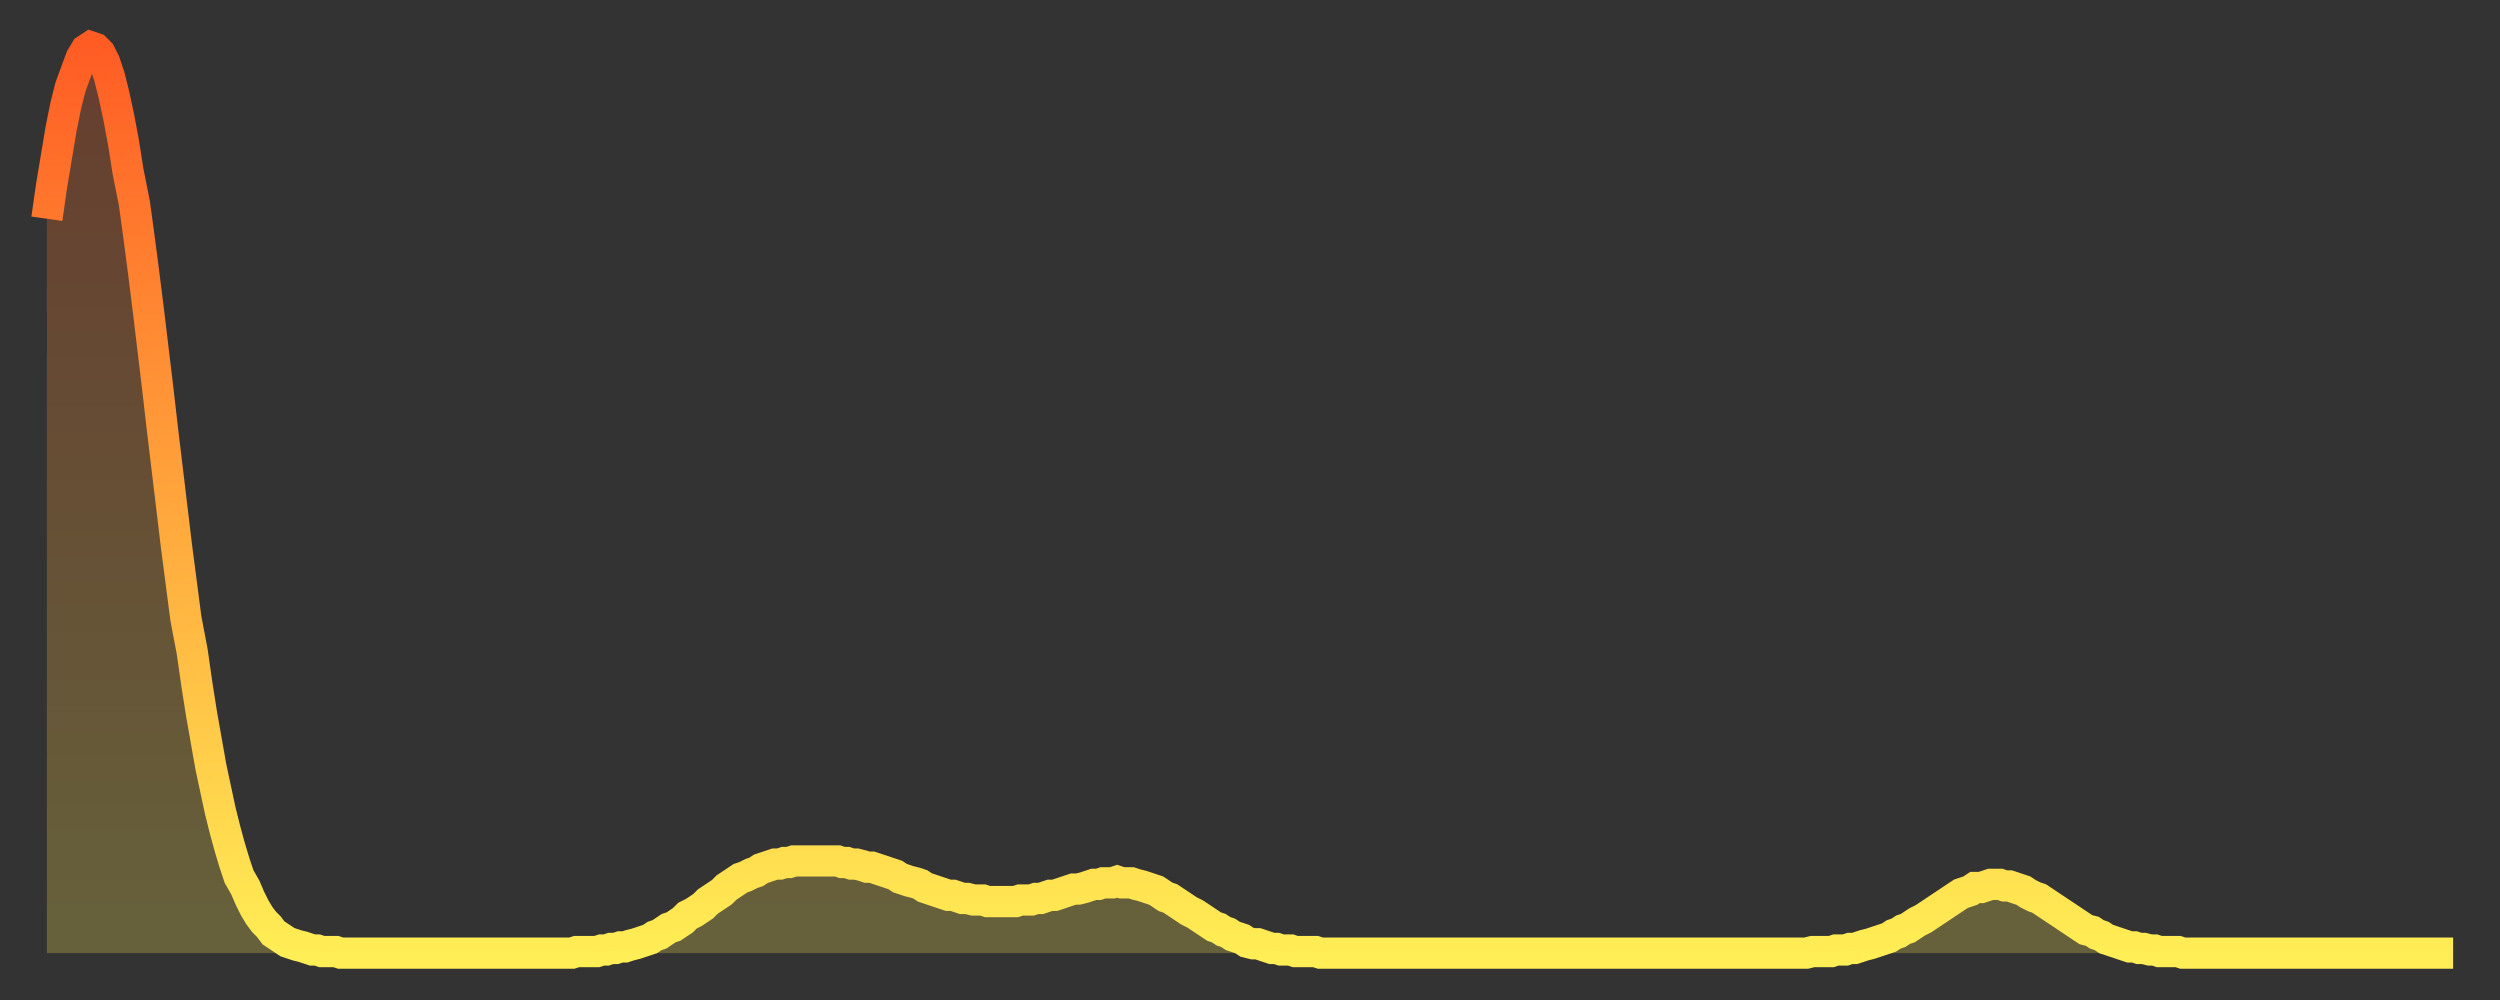 <?xml version="1.0" encoding="utf-8" ?>
<svg baseProfile="full" height="64" version="1.1" width="160" xmlns="http://www.w3.org/2000/svg" xmlns:ev="http://www.w3.org/2001/xml-events" xmlns:xlink="http://www.w3.org/1999/xlink"><rect width="100%" height="100%" fill="#333333" stroke="none"/><defs><linearGradient id="id1061238" x1="0" x2="0" y1="0" y2="1"><stop offset="0%" stop-color="#ff5c24" /><stop offset="50%" stop-color="#ffa53c" /><stop offset="100%" stop-color="#ffee55" /></linearGradient></defs><g transform="translate(3,3)"><g><path d="M 0.0 11.0 0.3 8.9 0.6 7.1 0.9 5.3 1.2 3.8 1.5 2.6 1.9 1.5 2.2 0.7 2.5 0.2 2.8 0.0 3.1 0.1 3.4 0.4 3.7 1.0 4.0 1.9 4.3 3.1 4.6 4.5 4.9 6.1 5.2 8.0 5.6 10.0 5.9 12.2 6.2 14.5 6.5 16.9 6.8 19.4 7.1 21.9 7.4 24.5 7.7 27.0 8.0 29.5 8.3 32.0 8.6 34.3 8.9 36.6 9.3 38.7 9.6 40.8 9.9 42.7 10.2 44.4 10.5 46.1 10.8 47.5 11.1 48.9 11.4 50.1 11.7 51.2 12.0 52.2 12.3 53.1 12.7 53.8 13.0 54.5 13.3 55.1 13.6 55.6 13.9 56.0 14.2 56.3 14.5 56.7 14.8 56.9 15.1 57.1 15.4 57.3 15.7 57.4 16.0 57.5 16.4 57.6 16.7 57.7 17.0 57.8 17.3 57.8 17.6 57.9 17.9 57.9 18.2 57.9 18.5 57.9 18.8 58.0 19.1 58.0 19.4 58.0 19.8 58.0 20.1 58.0 20.4 58.0 20.7 58.0 21.0 58.0 21.3 58.0 21.6 58.0 21.9 58.0 22.2 58.0 22.5 58.0 22.8 58.0 23.1 58.0 23.5 58.0 23.8 58.0 24.1 58.0 24.4 58.0 24.7 58.0 25.0 58.0 25.3 58.0 25.6 58.0 25.9 58.0 26.2 58.0 26.5 58.0 26.8 58.0 27.2 58.0 27.5 58.0 27.8 58.0 28.1 58.0 28.4 58.0 28.7 58.0 29.0 58.0 29.3 58.0 29.6 58.0 29.9 58.0 30.2 58.0 30.6 58.0 30.9 58.0 31.2 58.0 31.5 58.0 31.8 58.0 32.1 58.0 32.4 58.0 32.7 58.0 33.0 58.0 33.3 58.0 33.6 58.0 33.9 57.9 34.3 57.9 34.6 57.9 34.9 57.9 35.2 57.9 35.5 57.8 35.8 57.8 36.1 57.7 36.4 57.7 36.7 57.6 37.0 57.6 37.3 57.5 37.7 57.4 38.0 57.3 38.3 57.2 38.6 57.1 38.9 56.9 39.2 56.8 39.5 56.6 39.8 56.4 40.1 56.3 40.4 56.1 40.7 55.9 41.0 55.6 41.4 55.4 41.7 55.2 42.0 55.0 42.3 54.7 42.6 54.5 42.9 54.3 43.2 54.1 43.5 53.8 43.8 53.6 44.1 53.4 44.4 53.2 44.7 53.1 45.1 52.9 45.4 52.8 45.7 52.6 46.0 52.5 46.3 52.4 46.6 52.3 46.9 52.3 47.2 52.2 47.5 52.2 47.8 52.1 48.1 52.1 48.5 52.1 48.8 52.1 49.1 52.1 49.4 52.1 49.7 52.1 50.0 52.1 50.3 52.1 50.6 52.1 50.9 52.2 51.2 52.2 51.5 52.3 51.8 52.3 52.2 52.4 52.5 52.5 52.8 52.5 53.1 52.6 53.4 52.7 53.7 52.8 54.0 52.9 54.3 53.0 54.6 53.2 54.9 53.3 55.2 53.4 55.6 53.5 55.9 53.6 56.2 53.8 56.5 53.9 56.8 54.0 57.1 54.1 57.4 54.2 57.7 54.3 58.0 54.3 58.3 54.4 58.6 54.5 58.9 54.5 59.3 54.6 59.6 54.6 59.9 54.6 60.2 54.7 60.5 54.7 60.8 54.7 61.1 54.7 61.4 54.7 61.7 54.7 62.0 54.7 62.3 54.6 62.6 54.6 63.0 54.6 63.3 54.5 63.6 54.5 63.9 54.4 64.2 54.3 64.5 54.3 64.8 54.2 65.1 54.1 65.4 54.0 65.7 53.9 66.0 53.9 66.4 53.8 66.7 53.7 67.0 53.6 67.3 53.6 67.6 53.5 67.9 53.5 68.2 53.5 68.5 53.4 68.8 53.5 69.1 53.5 69.4 53.5 69.7 53.6 70.1 53.7 70.4 53.8 70.7 53.9 71.0 54.0 71.3 54.2 71.6 54.4 71.9 54.5 72.2 54.7 72.5 54.9 72.8 55.1 73.1 55.3 73.5 55.5 73.8 55.7 74.1 55.9 74.4 56.1 74.7 56.3 75.0 56.4 75.3 56.6 75.6 56.7 75.9 56.9 76.2 57.0 76.5 57.1 76.8 57.3 77.2 57.4 77.5 57.4 77.8 57.5 78.1 57.6 78.4 57.7 78.7 57.7 79.0 57.8 79.3 57.8 79.6 57.8 79.9 57.9 80.2 57.9 80.5 57.9 80.9 57.9 81.2 57.9 81.5 58.0 81.8 58.0 82.1 58.0 82.4 58.0 82.7 58.0 83.0 58.0 83.3 58.0 83.6 58.0 83.9 58.0 84.3 58.0 84.6 58.0 84.9 58.0 85.2 58.0 85.5 58.0 85.8 58.0 86.1 58.0 86.4 58.0 86.7 58.0 87.0 58.0 87.3 58.0 87.6 58.0 88.0 58.0 88.3 58.0 88.6 58.0 88.9 58.0 89.2 58.0 89.5 58.0 89.8 58.0 90.1 58.0 90.4 58.0 90.7 58.0 91.0 58.0 91.4 58.0 91.7 58.0 92.0 58.0 92.3 58.0 92.6 58.0 92.9 58.0 93.2 58.0 93.5 58.0 93.8 58.0 94.1 58.0 94.4 58.0 94.7 58.0 95.1 58.0 95.4 58.0 95.7 58.0 96.0 58.0 96.3 58.0 96.6 58.0 96.9 58.0 97.2 58.0 97.5 58.0 97.8 58.0 98.1 58.0 98.4 58.0 98.8 58.0 99.1 58.0 99.4 58.0 99.7 58.0 100.0 58.0 100.3 58.0 100.6 58.0 100.9 58.0 101.2 58.0 101.5 58.0 101.8 58.0 102.2 58.0 102.5 58.0 102.8 58.0 103.1 58.0 103.4 58.0 103.7 58.0 104.0 58.0 104.3 58.0 104.6 58.0 104.9 58.0 105.2 58.0 105.5 58.0 105.9 58.0 106.2 58.0 106.5 58.0 106.8 58.0 107.1 58.0 107.4 58.0 107.7 58.0 108.0 58.0 108.3 58.0 108.6 58.0 108.9 58.0 109.3 58.0 109.6 58.0 109.9 58.0 110.2 58.0 110.5 58.0 110.8 58.0 111.1 58.0 111.4 58.0 111.7 58.0 112.0 58.0 112.3 58.0 112.6 58.0 113.0 57.9 113.3 57.9 113.6 57.9 113.9 57.9 114.2 57.9 114.5 57.8 114.8 57.8 115.1 57.8 115.4 57.7 115.7 57.7 116.0 57.6 116.3 57.5 116.7 57.4 117.0 57.3 117.3 57.2 117.6 57.1 117.9 57.0 118.2 56.8 118.5 56.7 118.8 56.5 119.1 56.4 119.4 56.2 119.7 56.0 120.1 55.8 120.4 55.6 120.7 55.4 121.0 55.2 121.3 55.0 121.6 54.8 121.9 54.6 122.2 54.4 122.5 54.2 122.8 54.1 123.1 54.0 123.4 53.8 123.8 53.8 124.1 53.7 124.4 53.6 124.7 53.6 125.0 53.6 125.3 53.7 125.6 53.7 125.9 53.8 126.2 53.9 126.5 54.0 126.8 54.2 127.2 54.4 127.5 54.5 127.8 54.7 128.1 54.9 128.4 55.1 128.7 55.3 129.0 55.5 129.3 55.7 129.6 55.9 129.9 56.1 130.2 56.3 130.5 56.5 130.9 56.6 131.2 56.8 131.5 56.9 131.8 57.1 132.1 57.2 132.4 57.3 132.7 57.4 133.0 57.5 133.3 57.6 133.6 57.6 133.9 57.7 134.2 57.7 134.6 57.8 134.9 57.8 135.2 57.9 135.5 57.9 135.8 57.9 136.1 57.9 136.4 57.9 136.7 58.0 137.0 58.0 137.3 58.0 137.6 58.0 138.0 58.0 138.3 58.0 138.6 58.0 138.9 58.0 139.2 58.0 139.5 58.0 139.8 58.0 140.1 58.0 140.4 58.0 140.7 58.0 141.0 58.0 141.3 58.0 141.7 58.0 142.0 58.0 142.3 58.0 142.6 58.0 142.9 58.0 143.2 58.0 143.5 58.0 143.8 58.0 144.1 58.0 144.4 58.0 144.7 58.0 145.1 58.0 145.4 58.0 145.7 58.0 146.0 58.0 146.3 58.0 146.6 58.0 146.9 58.0 147.2 58.0 147.5 58.0 147.8 58.0 148.1 58.0 148.4 58.0 148.8 58.0 149.1 58.0 149.4 58.0 149.7 58.0 150.0 58.0 150.3 58.0 150.6 58.0 150.9 58.0 151.2 58.0 151.5 58.0 151.8 58.0 152.1 58.0 152.5 58.0 152.8 58.0 153.1 58.0 153.4 58.0 153.7 58.0 154.0 58.0" fill="none" id="graph-curve" opacity="1" stroke="url(#id1061238)" stroke-width="2" /><path d="M 0 58 L 0.0 11.0 0.3 8.9 0.6 7.1 0.9 5.3 1.2 3.8 1.5 2.6 1.9 1.5 2.2 0.7 2.5 0.2 2.8 0.0 3.1 0.1 3.4 0.4 3.7 1.0 4.0 1.9 4.3 3.1 4.6 4.5 4.9 6.1 5.2 8.0 5.6 10.0 5.9 12.2 6.2 14.5 6.5 16.9 6.8 19.4 7.1 21.9 7.4 24.5 7.7 27.0 8.0 29.5 8.3 32.0 8.6 34.3 8.9 36.6 9.3 38.7 9.6 40.8 9.9 42.7 10.2 44.4 10.5 46.1 10.8 47.5 11.1 48.9 11.4 50.1 11.7 51.2 12.0 52.2 12.3 53.1 12.7 53.8 13.0 54.5 13.3 55.1 13.6 55.6 13.9 56.0 14.2 56.3 14.5 56.7 14.8 56.9 15.1 57.1 15.4 57.3 15.7 57.4 16.0 57.5 16.4 57.6 16.7 57.7 17.0 57.8 17.3 57.8 17.6 57.9 17.9 57.9 18.2 57.9 18.5 57.9 18.8 58.0 19.1 58.0 19.4 58.0 19.8 58.0 20.1 58.0 20.4 58.0 20.7 58.0 21.0 58.0 21.3 58.0 21.6 58.0 21.9 58.0 22.2 58.0 22.5 58.0 22.8 58.0 23.1 58.0 23.5 58.0 23.8 58.0 24.1 58.0 24.4 58.0 24.7 58.0 25.0 58.0 25.3 58.0 25.6 58.0 25.9 58.0 26.2 58.0 26.5 58.0 26.8 58.0 27.2 58.0 27.5 58.0 27.8 58.0 28.1 58.0 28.4 58.0 28.7 58.0 29.0 58.0 29.3 58.0 29.6 58.0 29.9 58.0 30.2 58.0 30.6 58.0 30.9 58.0 31.2 58.0 31.5 58.0 31.8 58.0 32.1 58.0 32.4 58.0 32.7 58.0 33.0 58.0 33.3 58.0 33.6 58.0 33.9 57.9 34.3 57.9 34.6 57.9 34.9 57.9 35.2 57.9 35.5 57.8 35.8 57.8 36.1 57.7 36.4 57.7 36.7 57.6 37.0 57.6 37.3 57.5 37.7 57.4 38.0 57.3 38.3 57.2 38.6 57.1 38.9 56.9 39.2 56.8 39.5 56.6 39.8 56.4 40.1 56.3 40.4 56.1 40.7 55.9 41.0 55.6 41.4 55.4 41.7 55.2 42.0 55.0 42.3 54.7 42.6 54.5 42.9 54.3 43.2 54.1 43.5 53.8 43.8 53.6 44.1 53.4 44.4 53.2 44.7 53.1 45.1 52.9 45.4 52.8 45.7 52.6 46.0 52.5 46.3 52.4 46.6 52.3 46.9 52.3 47.2 52.2 47.5 52.2 47.8 52.1 48.1 52.1 48.5 52.1 48.8 52.1 49.1 52.1 49.4 52.1 49.7 52.1 50.0 52.1 50.3 52.1 50.6 52.1 50.9 52.2 51.2 52.2 51.5 52.3 51.8 52.3 52.2 52.4 52.5 52.5 52.8 52.5 53.1 52.6 53.4 52.7 53.7 52.8 54.0 52.9 54.3 53.0 54.6 53.2 54.9 53.3 55.2 53.4 55.6 53.5 55.9 53.6 56.2 53.8 56.5 53.9 56.8 54.0 57.1 54.1 57.4 54.2 57.7 54.3 58.0 54.3 58.3 54.4 58.6 54.5 58.9 54.5 59.3 54.6 59.6 54.6 59.9 54.6 60.2 54.7 60.5 54.7 60.8 54.7 61.1 54.7 61.4 54.7 61.7 54.7 62.0 54.7 62.3 54.6 62.6 54.6 63.0 54.6 63.3 54.5 63.6 54.5 63.9 54.4 64.2 54.3 64.5 54.3 64.8 54.2 65.1 54.1 65.4 54.0 65.7 53.9 66.0 53.9 66.4 53.8 66.7 53.7 67.0 53.6 67.3 53.6 67.6 53.5 67.9 53.5 68.2 53.5 68.5 53.4 68.8 53.5 69.1 53.5 69.4 53.5 69.7 53.6 70.1 53.7 70.4 53.8 70.7 53.9 71.0 54.0 71.3 54.2 71.6 54.4 71.9 54.5 72.2 54.7 72.5 54.9 72.8 55.1 73.1 55.3 73.5 55.5 73.8 55.7 74.1 55.9 74.4 56.1 74.7 56.3 75.0 56.4 75.3 56.6 75.6 56.7 75.9 56.9 76.2 57.0 76.5 57.1 76.8 57.3 77.2 57.4 77.5 57.4 77.8 57.5 78.1 57.6 78.4 57.7 78.7 57.7 79.0 57.8 79.3 57.8 79.6 57.8 79.9 57.9 80.2 57.9 80.5 57.9 80.9 57.9 81.2 57.9 81.5 58.0 81.8 58.0 82.1 58.0 82.4 58.0 82.7 58.0 83.0 58.0 83.3 58.0 83.6 58.0 83.9 58.0 84.3 58.0 84.6 58.0 84.9 58.0 85.2 58.0 85.5 58.0 85.8 58.0 86.1 58.0 86.4 58.0 86.7 58.0 87.0 58.0 87.3 58.0 87.6 58.0 88.0 58.0 88.3 58.0 88.6 58.0 88.9 58.0 89.2 58.0 89.5 58.0 89.8 58.0 90.1 58.0 90.4 58.0 90.7 58.0 91.0 58.0 91.4 58.0 91.7 58.0 92.0 58.0 92.3 58.0 92.6 58.0 92.9 58.0 93.2 58.0 93.5 58.0 93.8 58.0 94.1 58.0 94.4 58.0 94.7 58.0 95.1 58.0 95.4 58.0 95.7 58.0 96.0 58.0 96.3 58.0 96.6 58.0 96.9 58.0 97.2 58.0 97.5 58.0 97.8 58.0 98.1 58.0 98.4 58.0 98.8 58.0 99.1 58.0 99.4 58.0 99.7 58.0 100.0 58.0 100.3 58.0 100.6 58.0 100.9 58.0 101.2 58.0 101.5 58.0 101.8 58.0 102.2 58.0 102.5 58.0 102.8 58.0 103.1 58.0 103.4 58.0 103.7 58.0 104.0 58.0 104.3 58.0 104.6 58.0 104.9 58.0 105.2 58.0 105.5 58.0 105.9 58.0 106.2 58.0 106.5 58.0 106.8 58.0 107.1 58.0 107.4 58.0 107.7 58.0 108.0 58.0 108.3 58.0 108.6 58.0 108.9 58.0 109.3 58.0 109.6 58.0 109.9 58.0 110.2 58.0 110.5 58.0 110.8 58.0 111.1 58.0 111.4 58.0 111.7 58.0 112.0 58.0 112.3 58.0 112.6 58.0 113.0 57.9 113.3 57.9 113.6 57.9 113.9 57.9 114.2 57.9 114.5 57.8 114.8 57.8 115.1 57.8 115.4 57.7 115.7 57.7 116.0 57.6 116.3 57.5 116.7 57.4 117.0 57.3 117.3 57.2 117.6 57.1 117.9 57.0 118.2 56.8 118.5 56.7 118.8 56.5 119.1 56.4 119.4 56.2 119.7 56.0 120.1 55.8 120.4 55.6 120.7 55.4 121.0 55.2 121.3 55.0 121.6 54.8 121.9 54.6 122.2 54.4 122.5 54.2 122.8 54.1 123.1 54.0 123.4 53.8 123.8 53.8 124.1 53.7 124.4 53.6 124.7 53.6 125.0 53.6 125.3 53.7 125.6 53.7 125.9 53.8 126.2 53.9 126.5 54.0 126.8 54.2 127.2 54.4 127.5 54.5 127.8 54.7 128.1 54.9 128.4 55.1 128.7 55.3 129.0 55.5 129.3 55.7 129.6 55.9 129.9 56.1 130.2 56.3 130.5 56.5 130.9 56.6 131.2 56.8 131.5 56.9 131.8 57.1 132.1 57.2 132.4 57.3 132.7 57.4 133.0 57.5 133.3 57.6 133.6 57.6 133.9 57.7 134.2 57.7 134.6 57.8 134.9 57.8 135.2 57.9 135.5 57.9 135.8 57.9 136.1 57.9 136.4 57.9 136.7 58.0 137.0 58.0 137.3 58.0 137.6 58.0 138.0 58.0 138.3 58.0 138.6 58.0 138.9 58.0 139.2 58.0 139.5 58.0 139.8 58.0 140.1 58.0 140.4 58.0 140.7 58.0 141.0 58.0 141.3 58.0 141.7 58.0 142.0 58.0 142.3 58.0 142.6 58.0 142.9 58.0 143.2 58.0 143.5 58.0 143.8 58.0 144.1 58.0 144.4 58.0 144.7 58.0 145.1 58.0 145.4 58.0 145.7 58.0 146.0 58.0 146.3 58.0 146.6 58.0 146.9 58.0 147.2 58.0 147.5 58.0 147.8 58.0 148.1 58.0 148.4 58.0 148.8 58.0 149.1 58.0 149.4 58.0 149.7 58.0 150.0 58.0 150.3 58.0 150.6 58.0 150.9 58.0 151.2 58.0 151.5 58.0 151.8 58.0 152.1 58.0 152.5 58.0 152.8 58.0 153.1 58.0 153.4 58.0 153.7 58.0 154.0 58.0 154 58" fill="url(#id1061238)" fill-opacity=".25" id="graph-shadow" /></g></g></svg>
